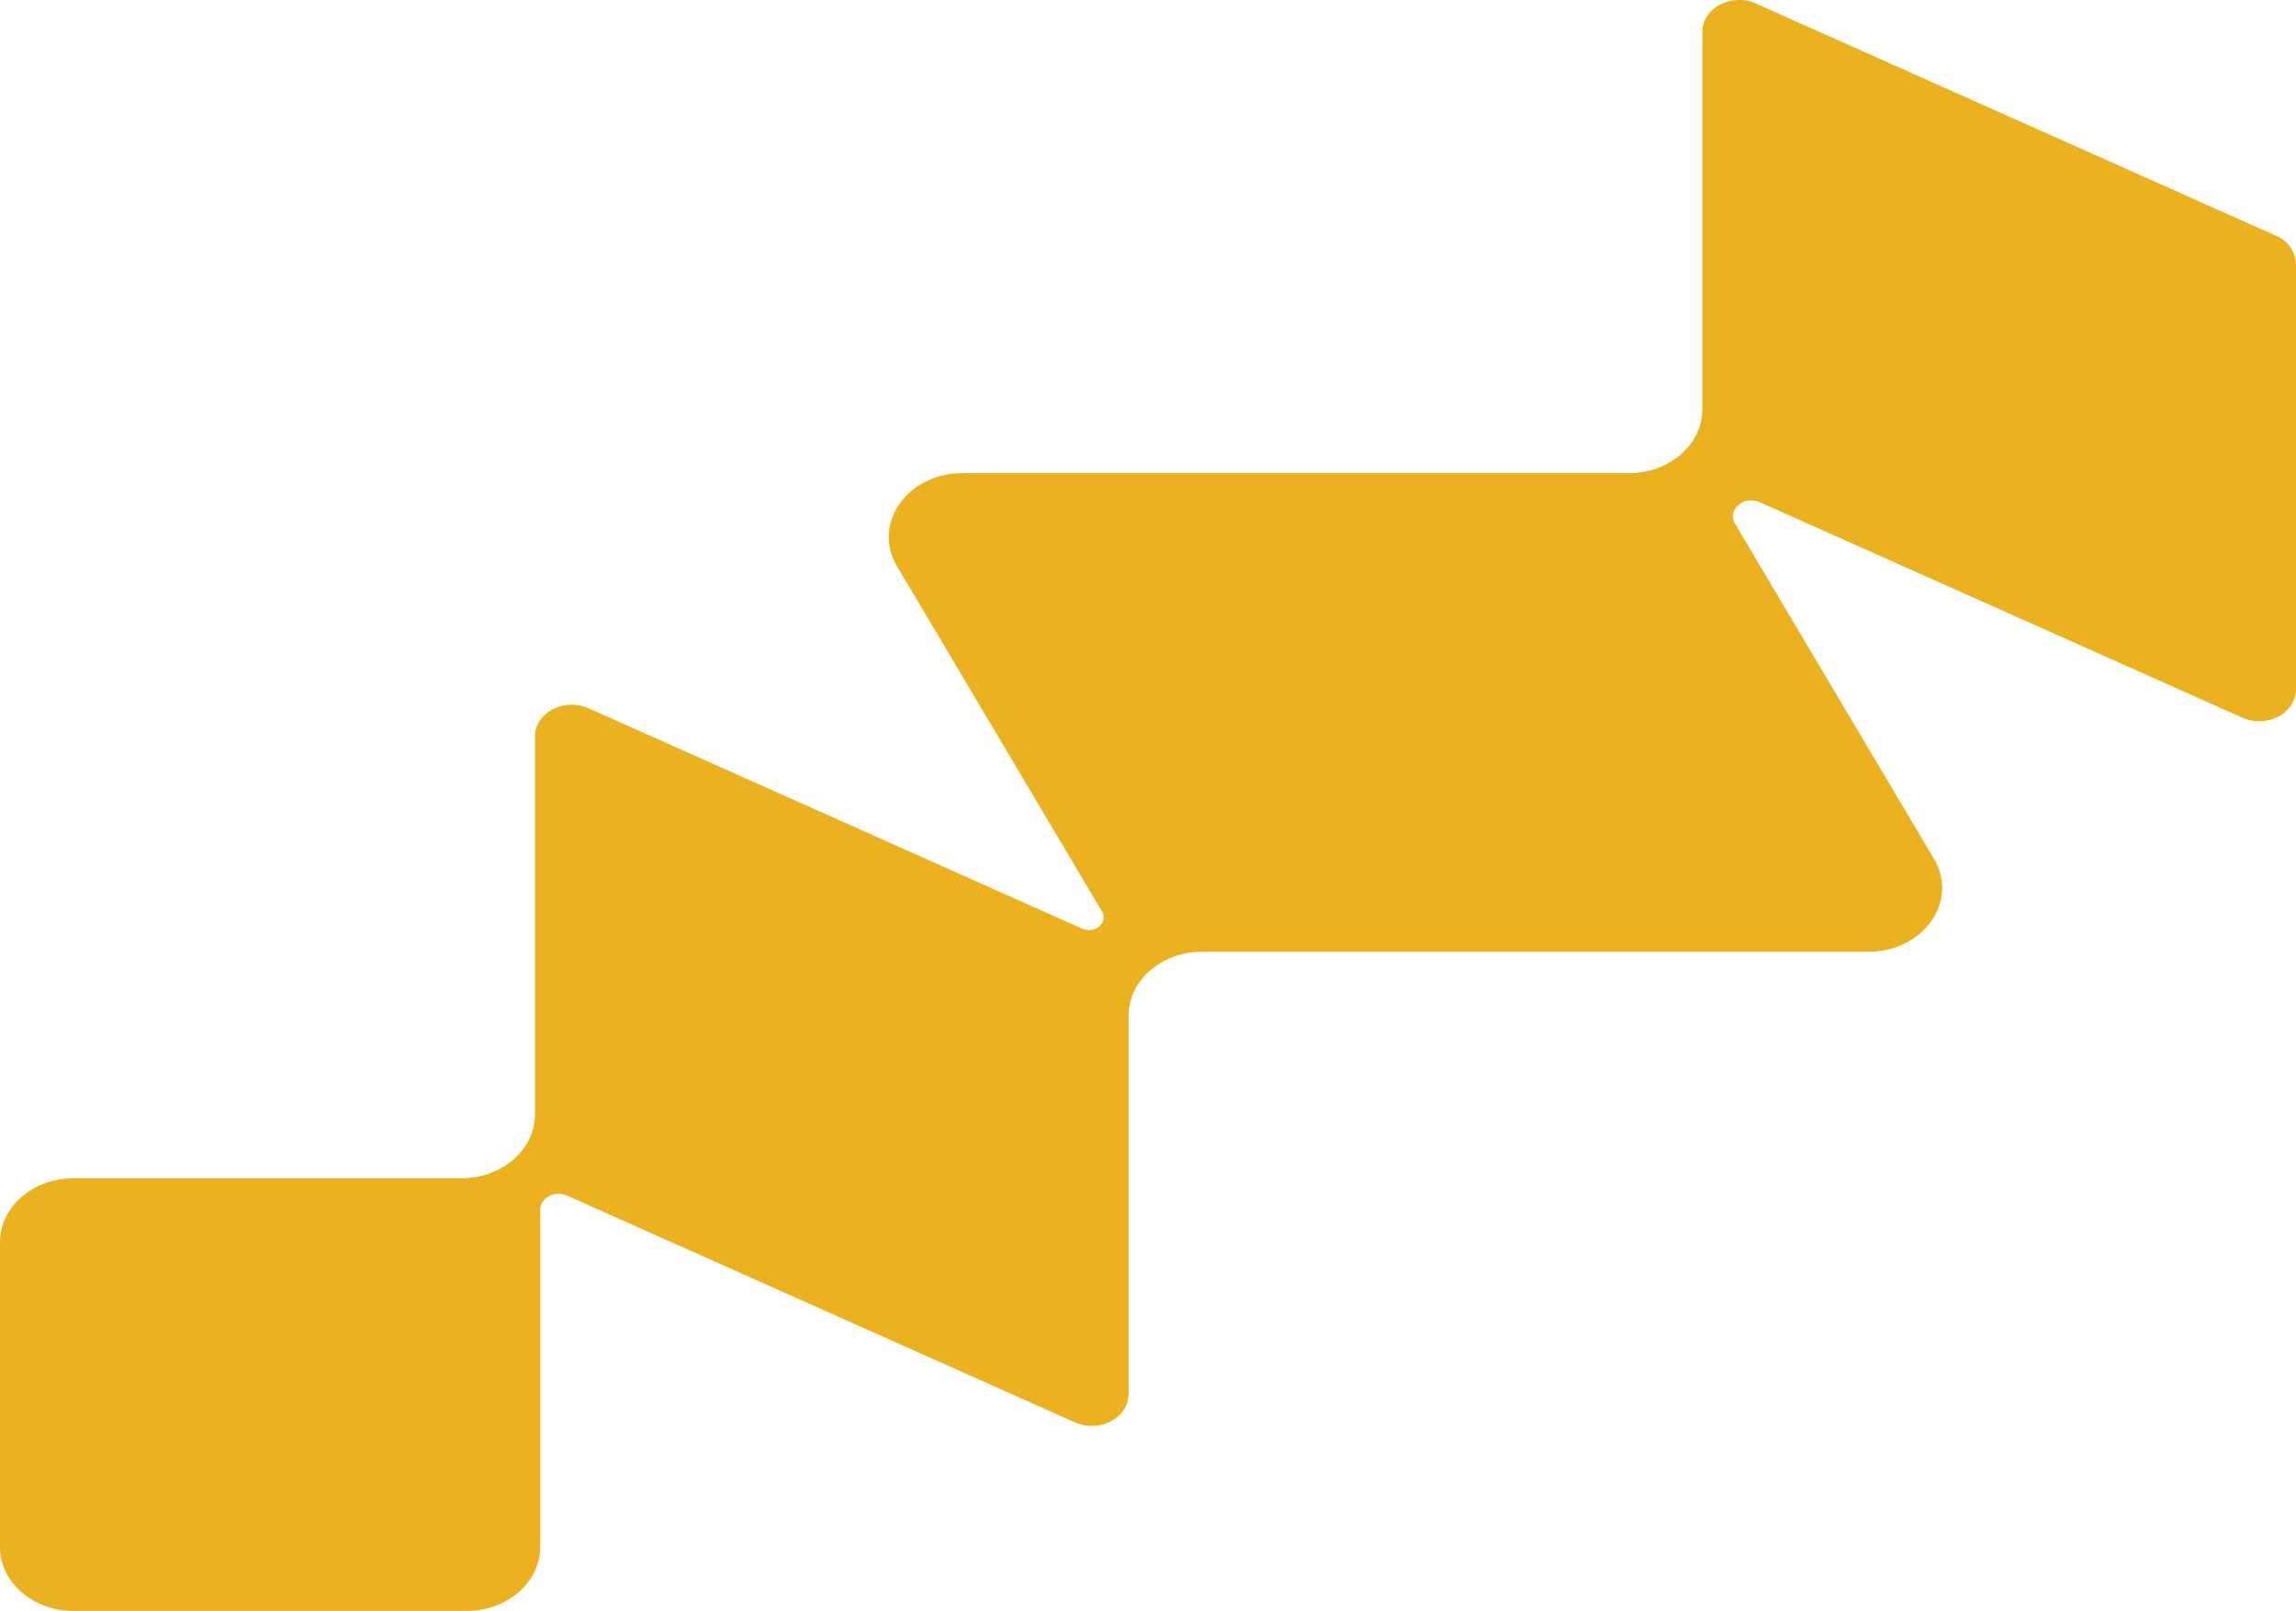 <svg xmlns="http://www.w3.org/2000/svg" width="386.677" height="271.274" viewBox="0 0 386.677 271.274"><defs><style>.a{fill:#ecb11f;}</style></defs><g transform="translate(-585.018 -443.299)"><path class="a" d="M635.7,857.437h66.178c6.849,0,12.4-4.815,12.4-10.754V789.89c0-2.012,2.457-3.311,4.52-2.39l85.533,38.187c4.127,1.842,9.039-.755,9.039-4.78V757.194c0-5.939,5.553-10.754,12.4-10.754H937.965c9.284,0,15.276-8.519,11.026-15.676L915.5,674.359c-1.381-2.326,1.494-4.818,4.176-3.621l81.261,36.28c4.127,1.842,9.04-.756,9.04-4.78V630.647a5.342,5.342,0,0,0-3.363-4.78l-87.578-39.1c-4.127-1.843-9.039.755-9.039,4.78v63.542c0,5.939-5.552,10.753-12.4,10.753h-112.2c-9.283,0-15.276,8.52-11.026,15.677l34.516,58.127c1.1,1.861-1.195,3.854-3.341,2.9l-83.112-37.106c-4.127-1.843-9.039.755-9.039,4.78v63.609c0,5.939-5.552,10.754-12.4,10.754H635.7c-6.849,0-12.4,4.815-12.4,10.754v51.351c0,5.939,5.552,10.754,12.4,10.754" transform="translate(-38.28 -142.864)"/></g></svg>